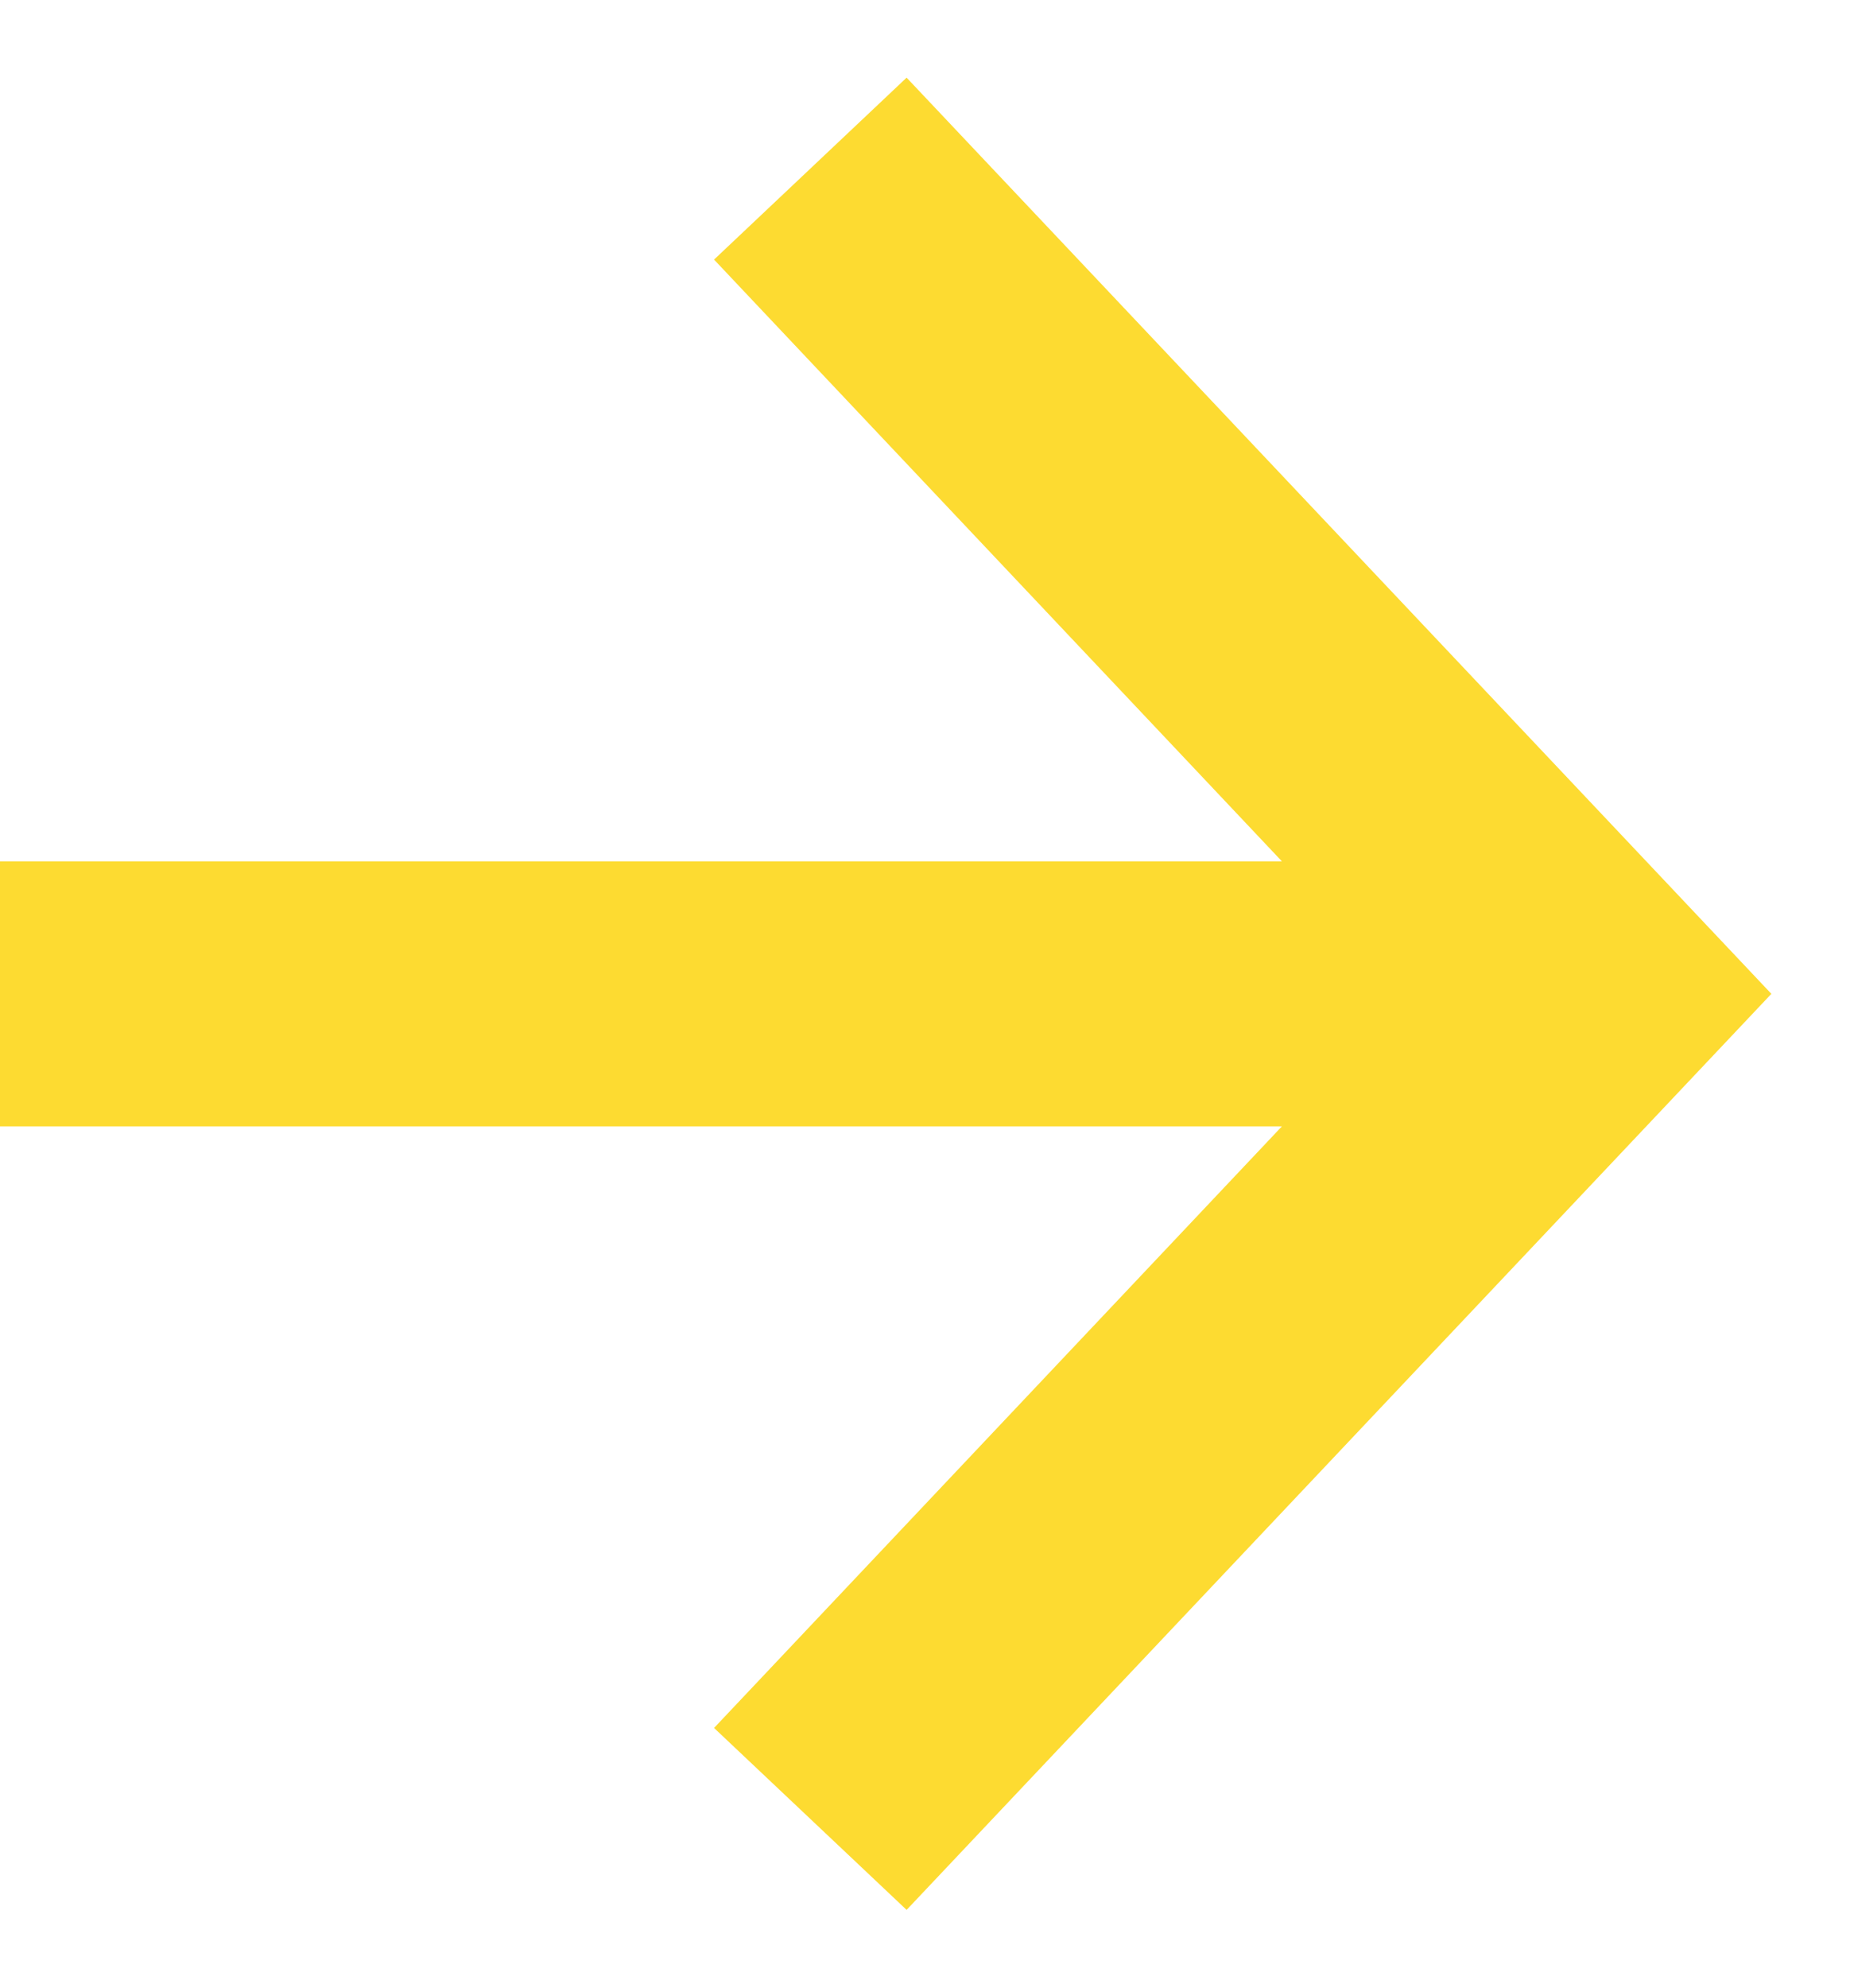 <?xml version="1.0" encoding="UTF-8"?> <svg xmlns="http://www.w3.org/2000/svg" width="14" height="15" viewBox="0 0 14 15" fill="none"><path fill-rule="evenodd" clip-rule="evenodd" d="M6.846 0.586L13.376 7.5L6.846 14.413L5.392 13.04L9.68 8.5H0V6.5H9.68L5.392 1.959L6.846 0.586Z" fill="#FDDB31"></path></svg> 